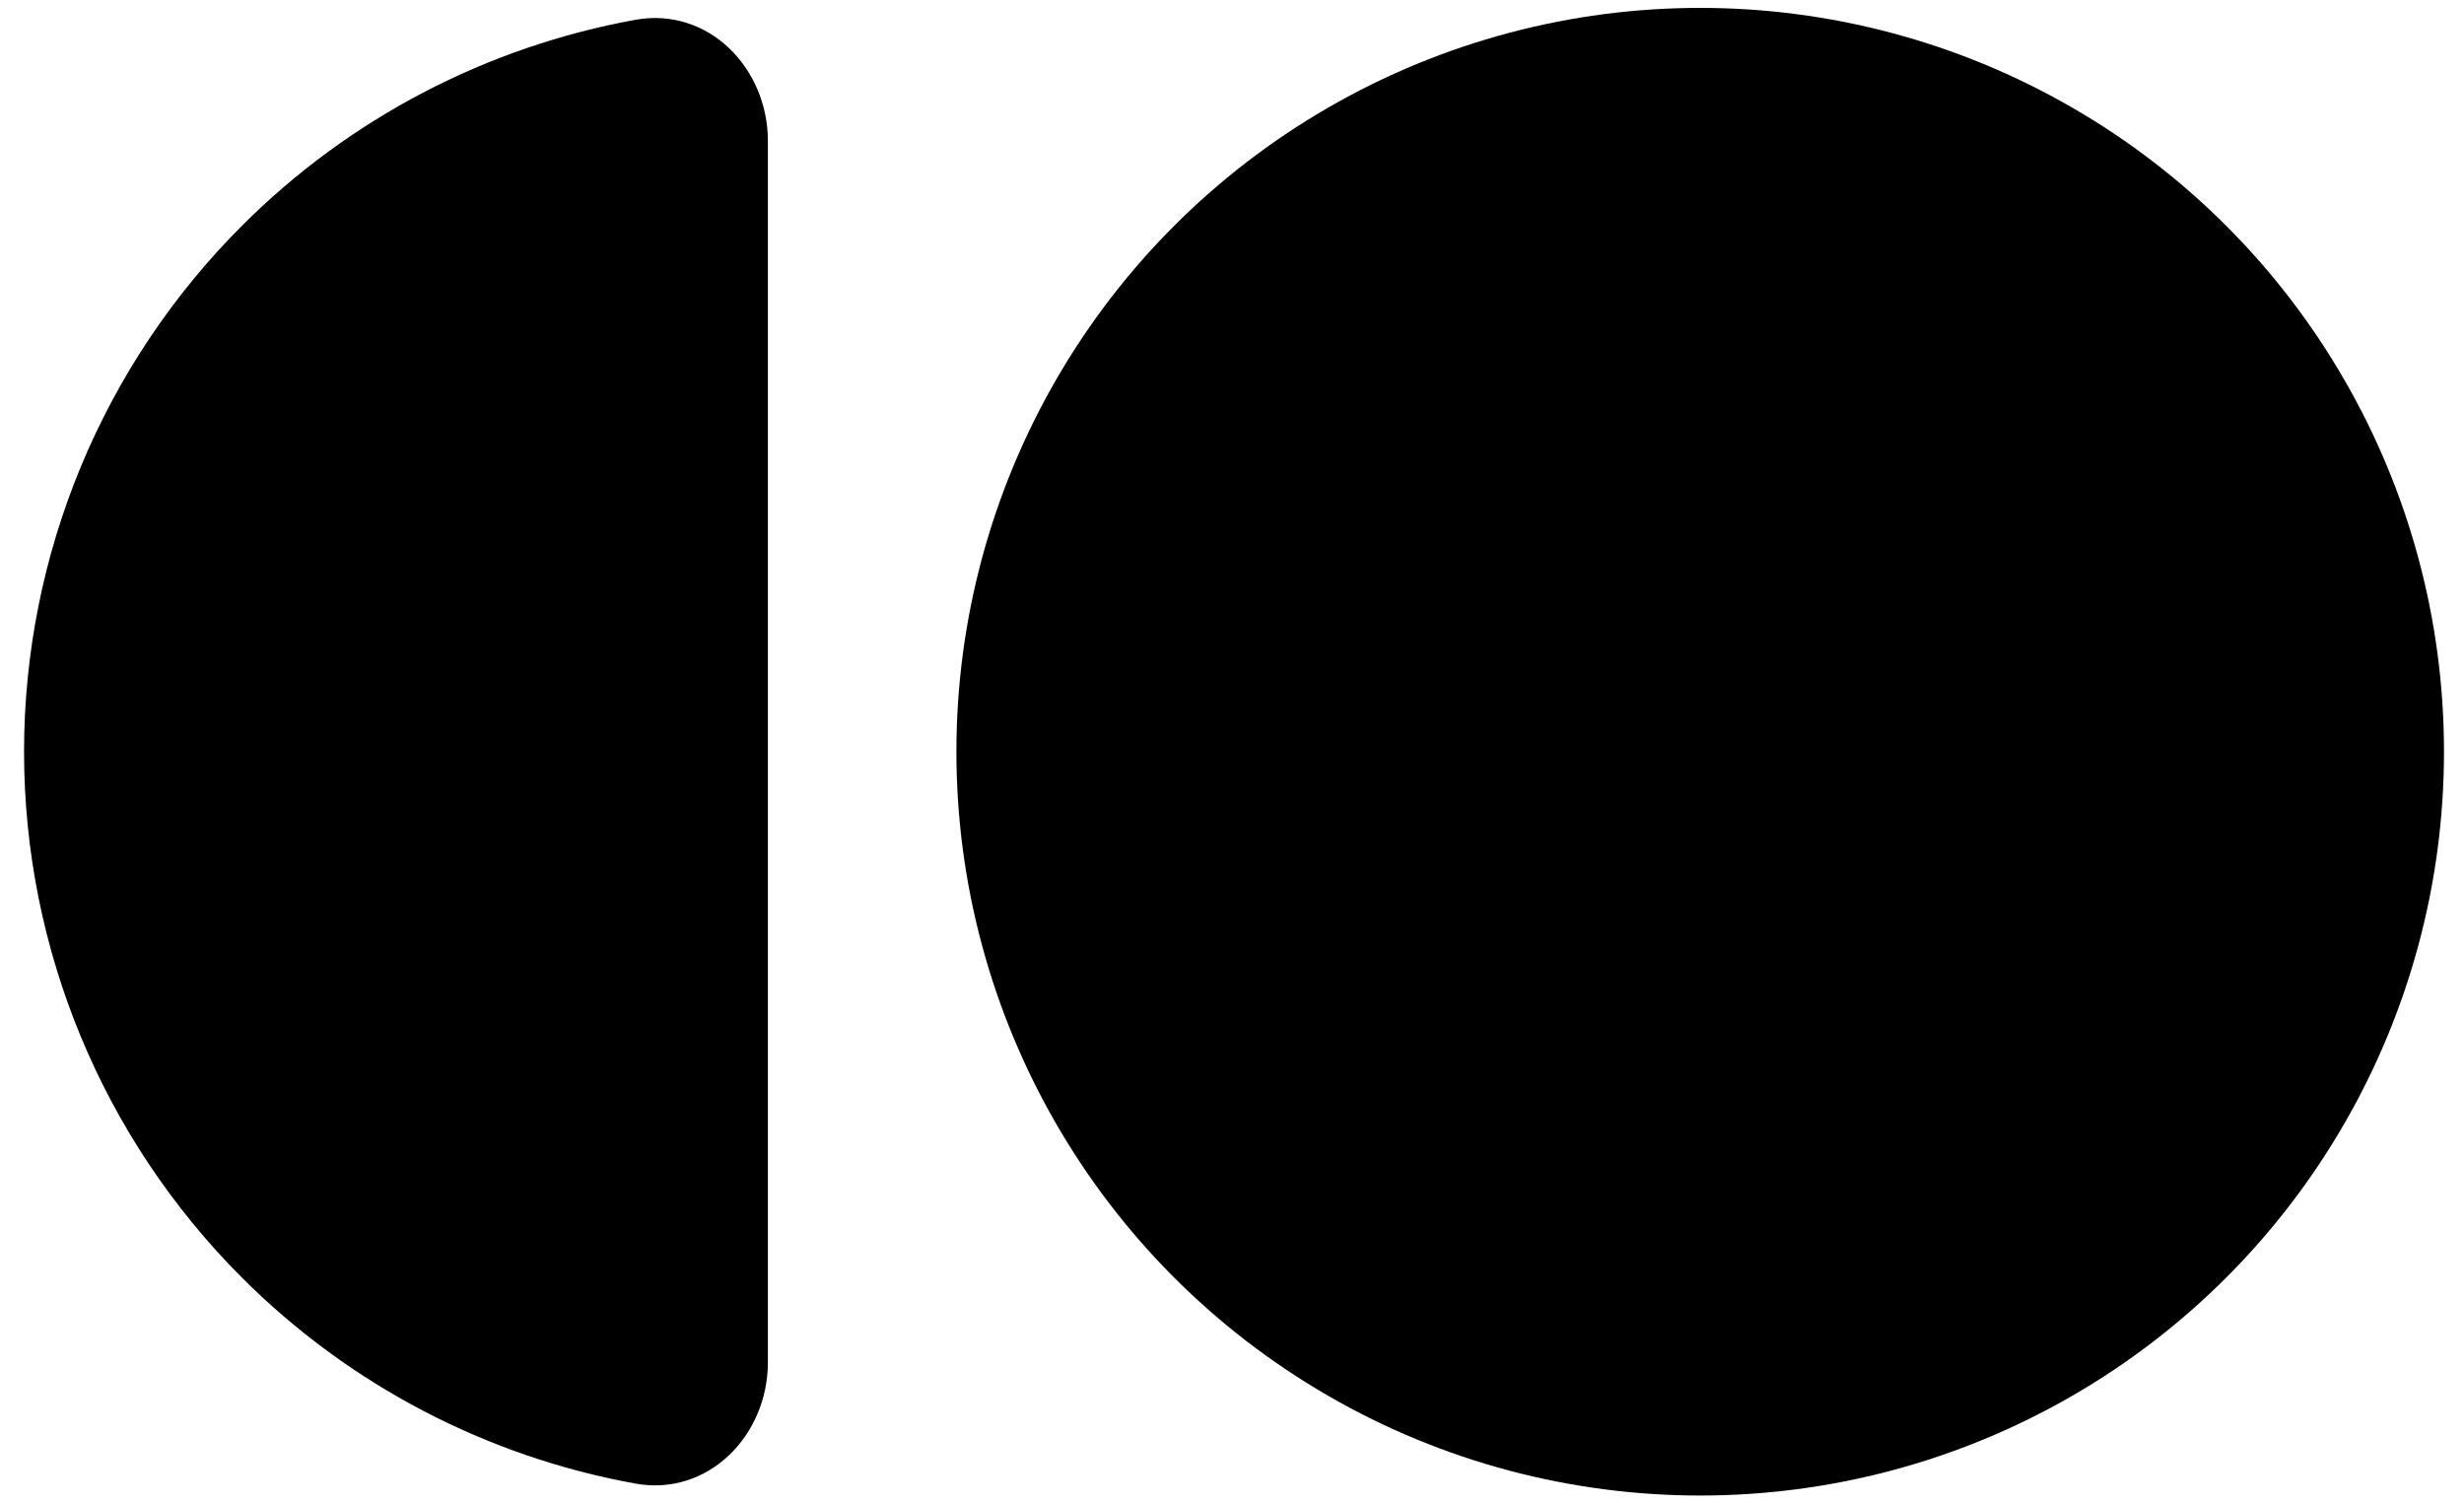 <svg xmlns="http://www.w3.org/2000/svg" width="59" height="36" viewBox="0 0 59 36" fill="none">
  <ellipse cx="40.711" cy="18" rx="17.81" ry="17.811" fill="black"/>
  <path d="M18.387 32.621C18.387 34.382 16.948 35.839 15.215 35.525C11.67 34.884 8.375 33.176 5.793 30.593C2.453 27.253 0.576 22.723 0.576 18C0.576 13.276 2.453 8.746 5.793 5.406C8.375 2.823 11.67 1.116 15.215 0.474C16.948 0.16 18.387 1.617 18.387 3.378L18.387 18L18.387 32.621Z" fill="black"/>
</svg>